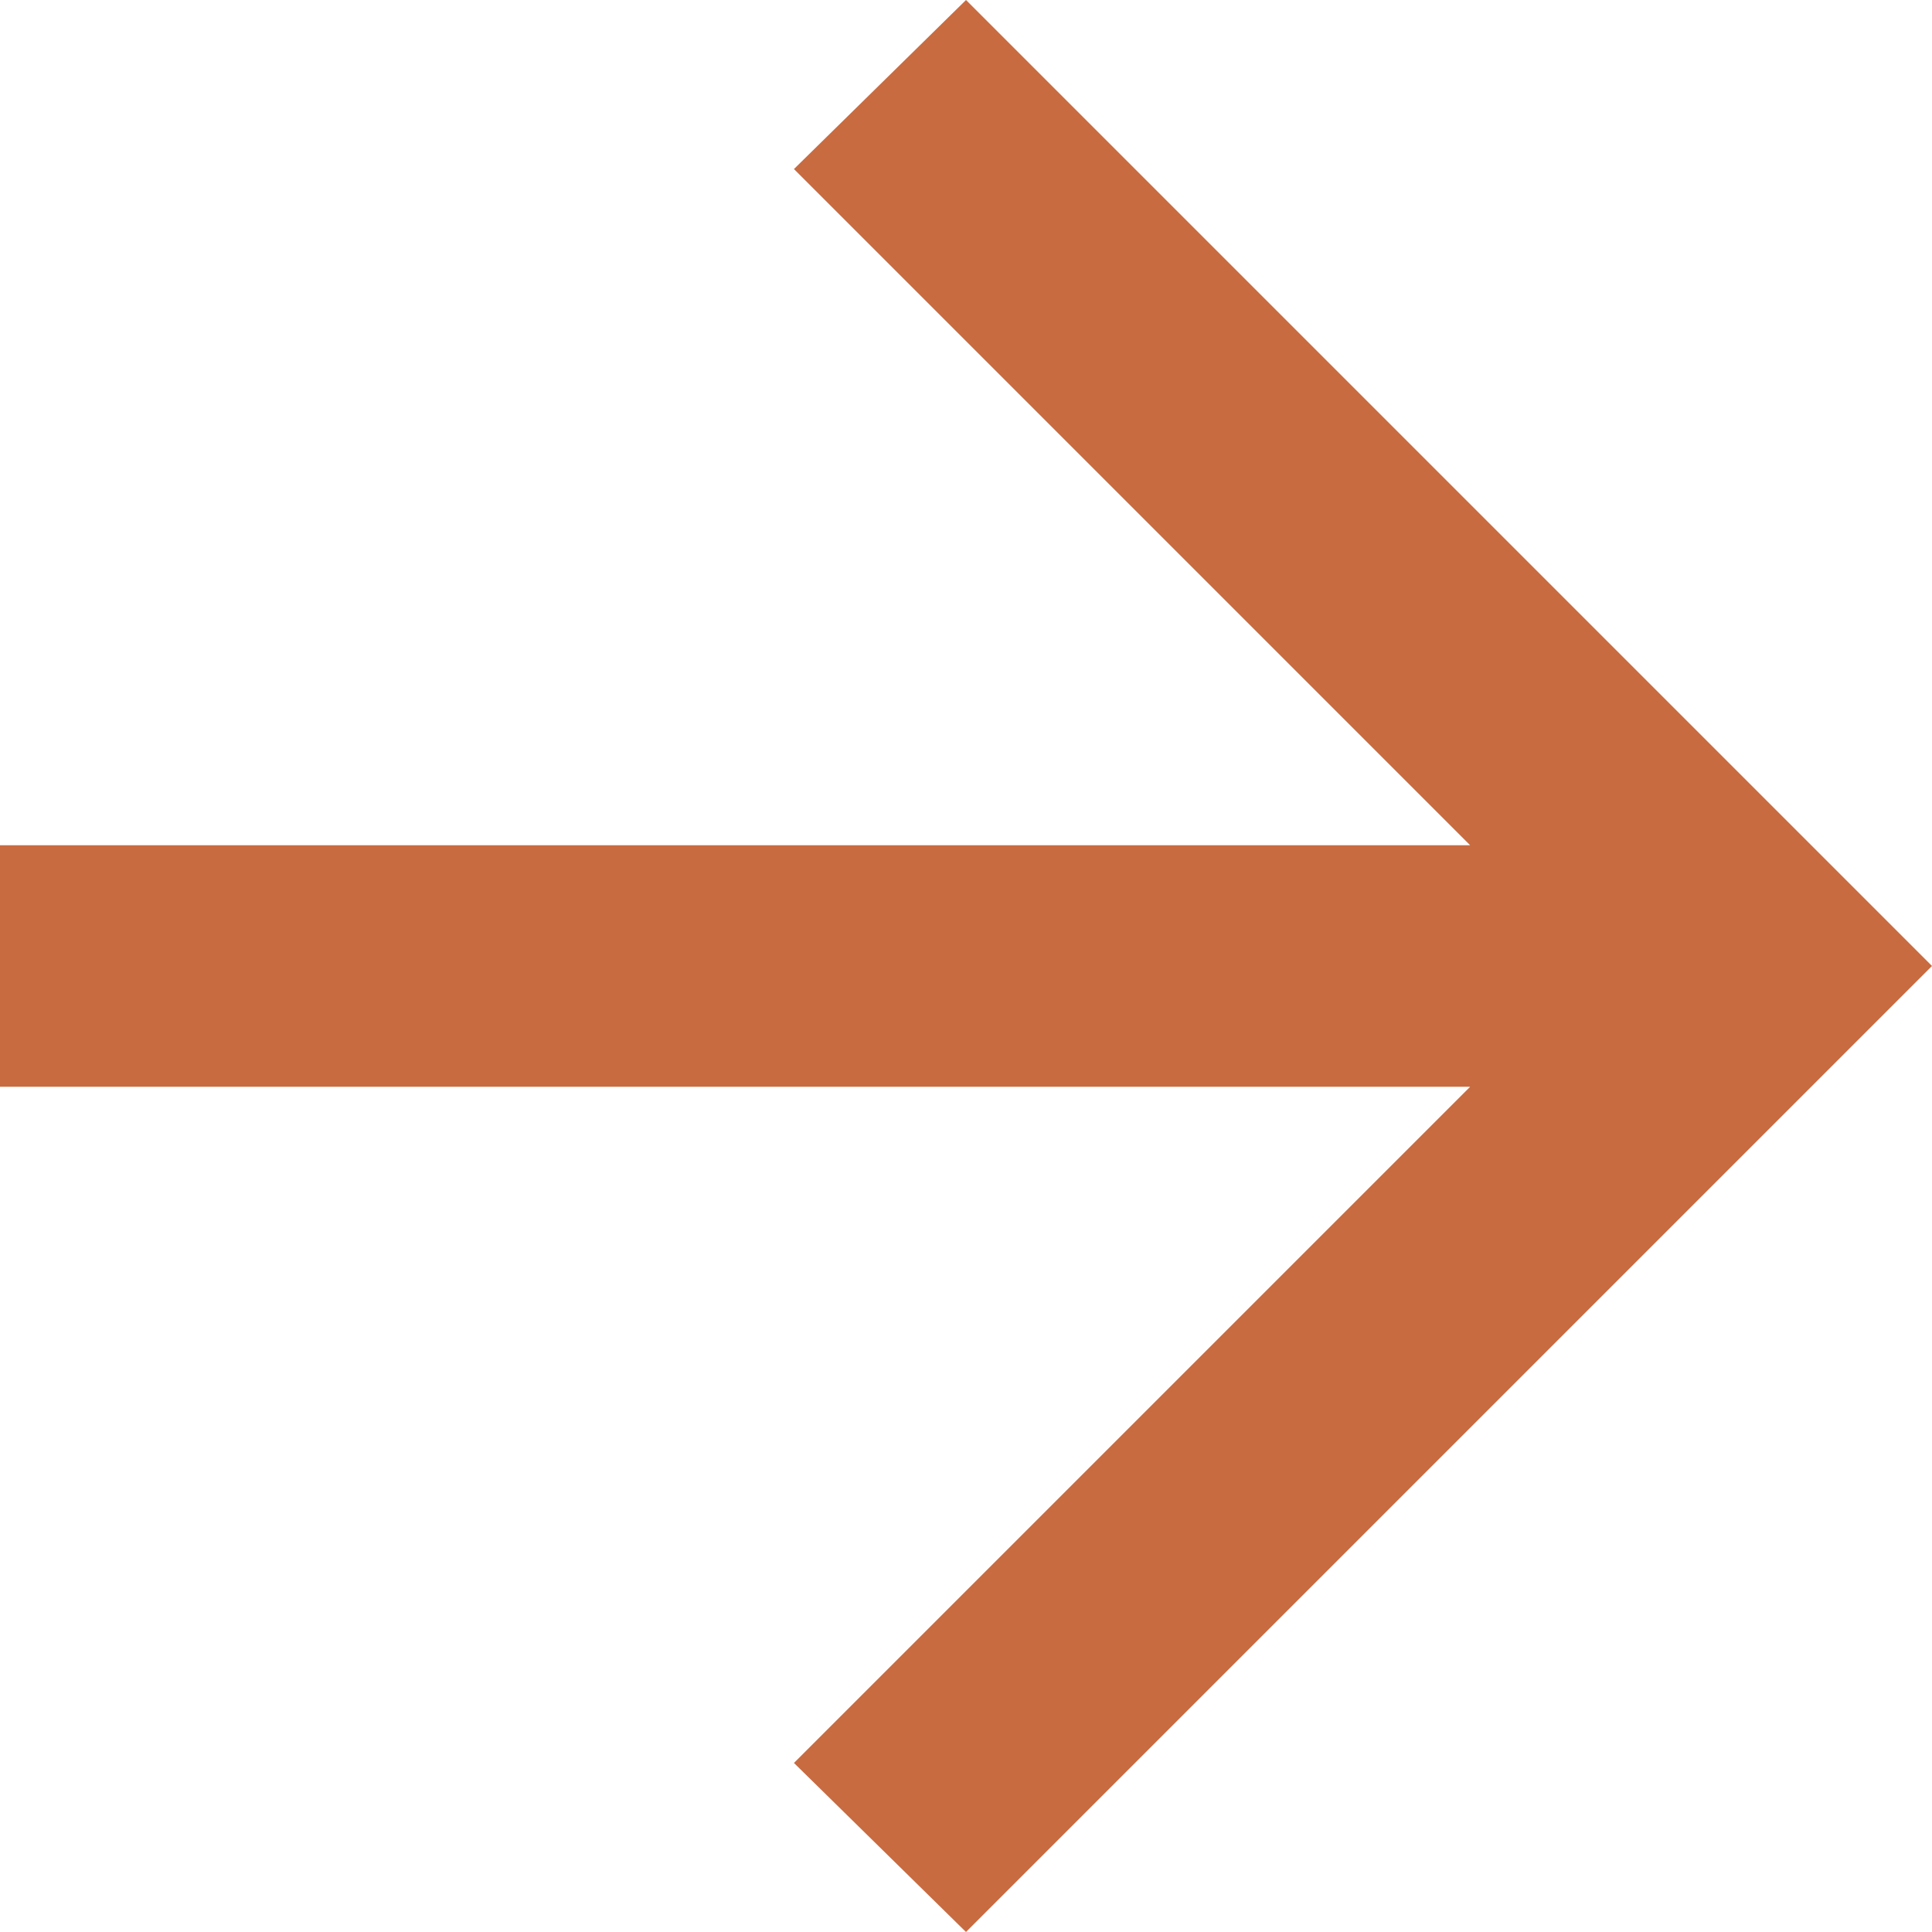 <?xml version="1.0" encoding="UTF-8"?>
<svg width="18px" height="18px" viewBox="0 0 18 18" version="1.1" xmlns="http://www.w3.org/2000/svg" xmlns:xlink="http://www.w3.org/1999/xlink">
    <!-- Generator: Sketch 61.2 (89653) - https://sketch.com -->
    <title>icons/arrow</title>
    <desc>Created with Sketch.</desc>
    <g id="Symbols" stroke="none" stroke-width="1" fill="none" fill-rule="evenodd">
        <g id="button/primary" transform="translate(-30, -21)" fill="#C86B41" fill-rule="nonzero">
            <g id="Group" transform="translate(30, 14)">
                <g id="icons/arrow" transform="translate(0, 7)">
                    <g id="arrow_forward_FILL0_wght400_GRAD0_opsz24">
                        <polygon id="Path" points="13.697 10.125 0 10.125 0 7.875 13.697 7.875 7.397 1.575 9 0 18 9 9 18 7.397 16.425"></polygon>
                    </g>
                </g>
            </g>
        </g>
    </g>
</svg>